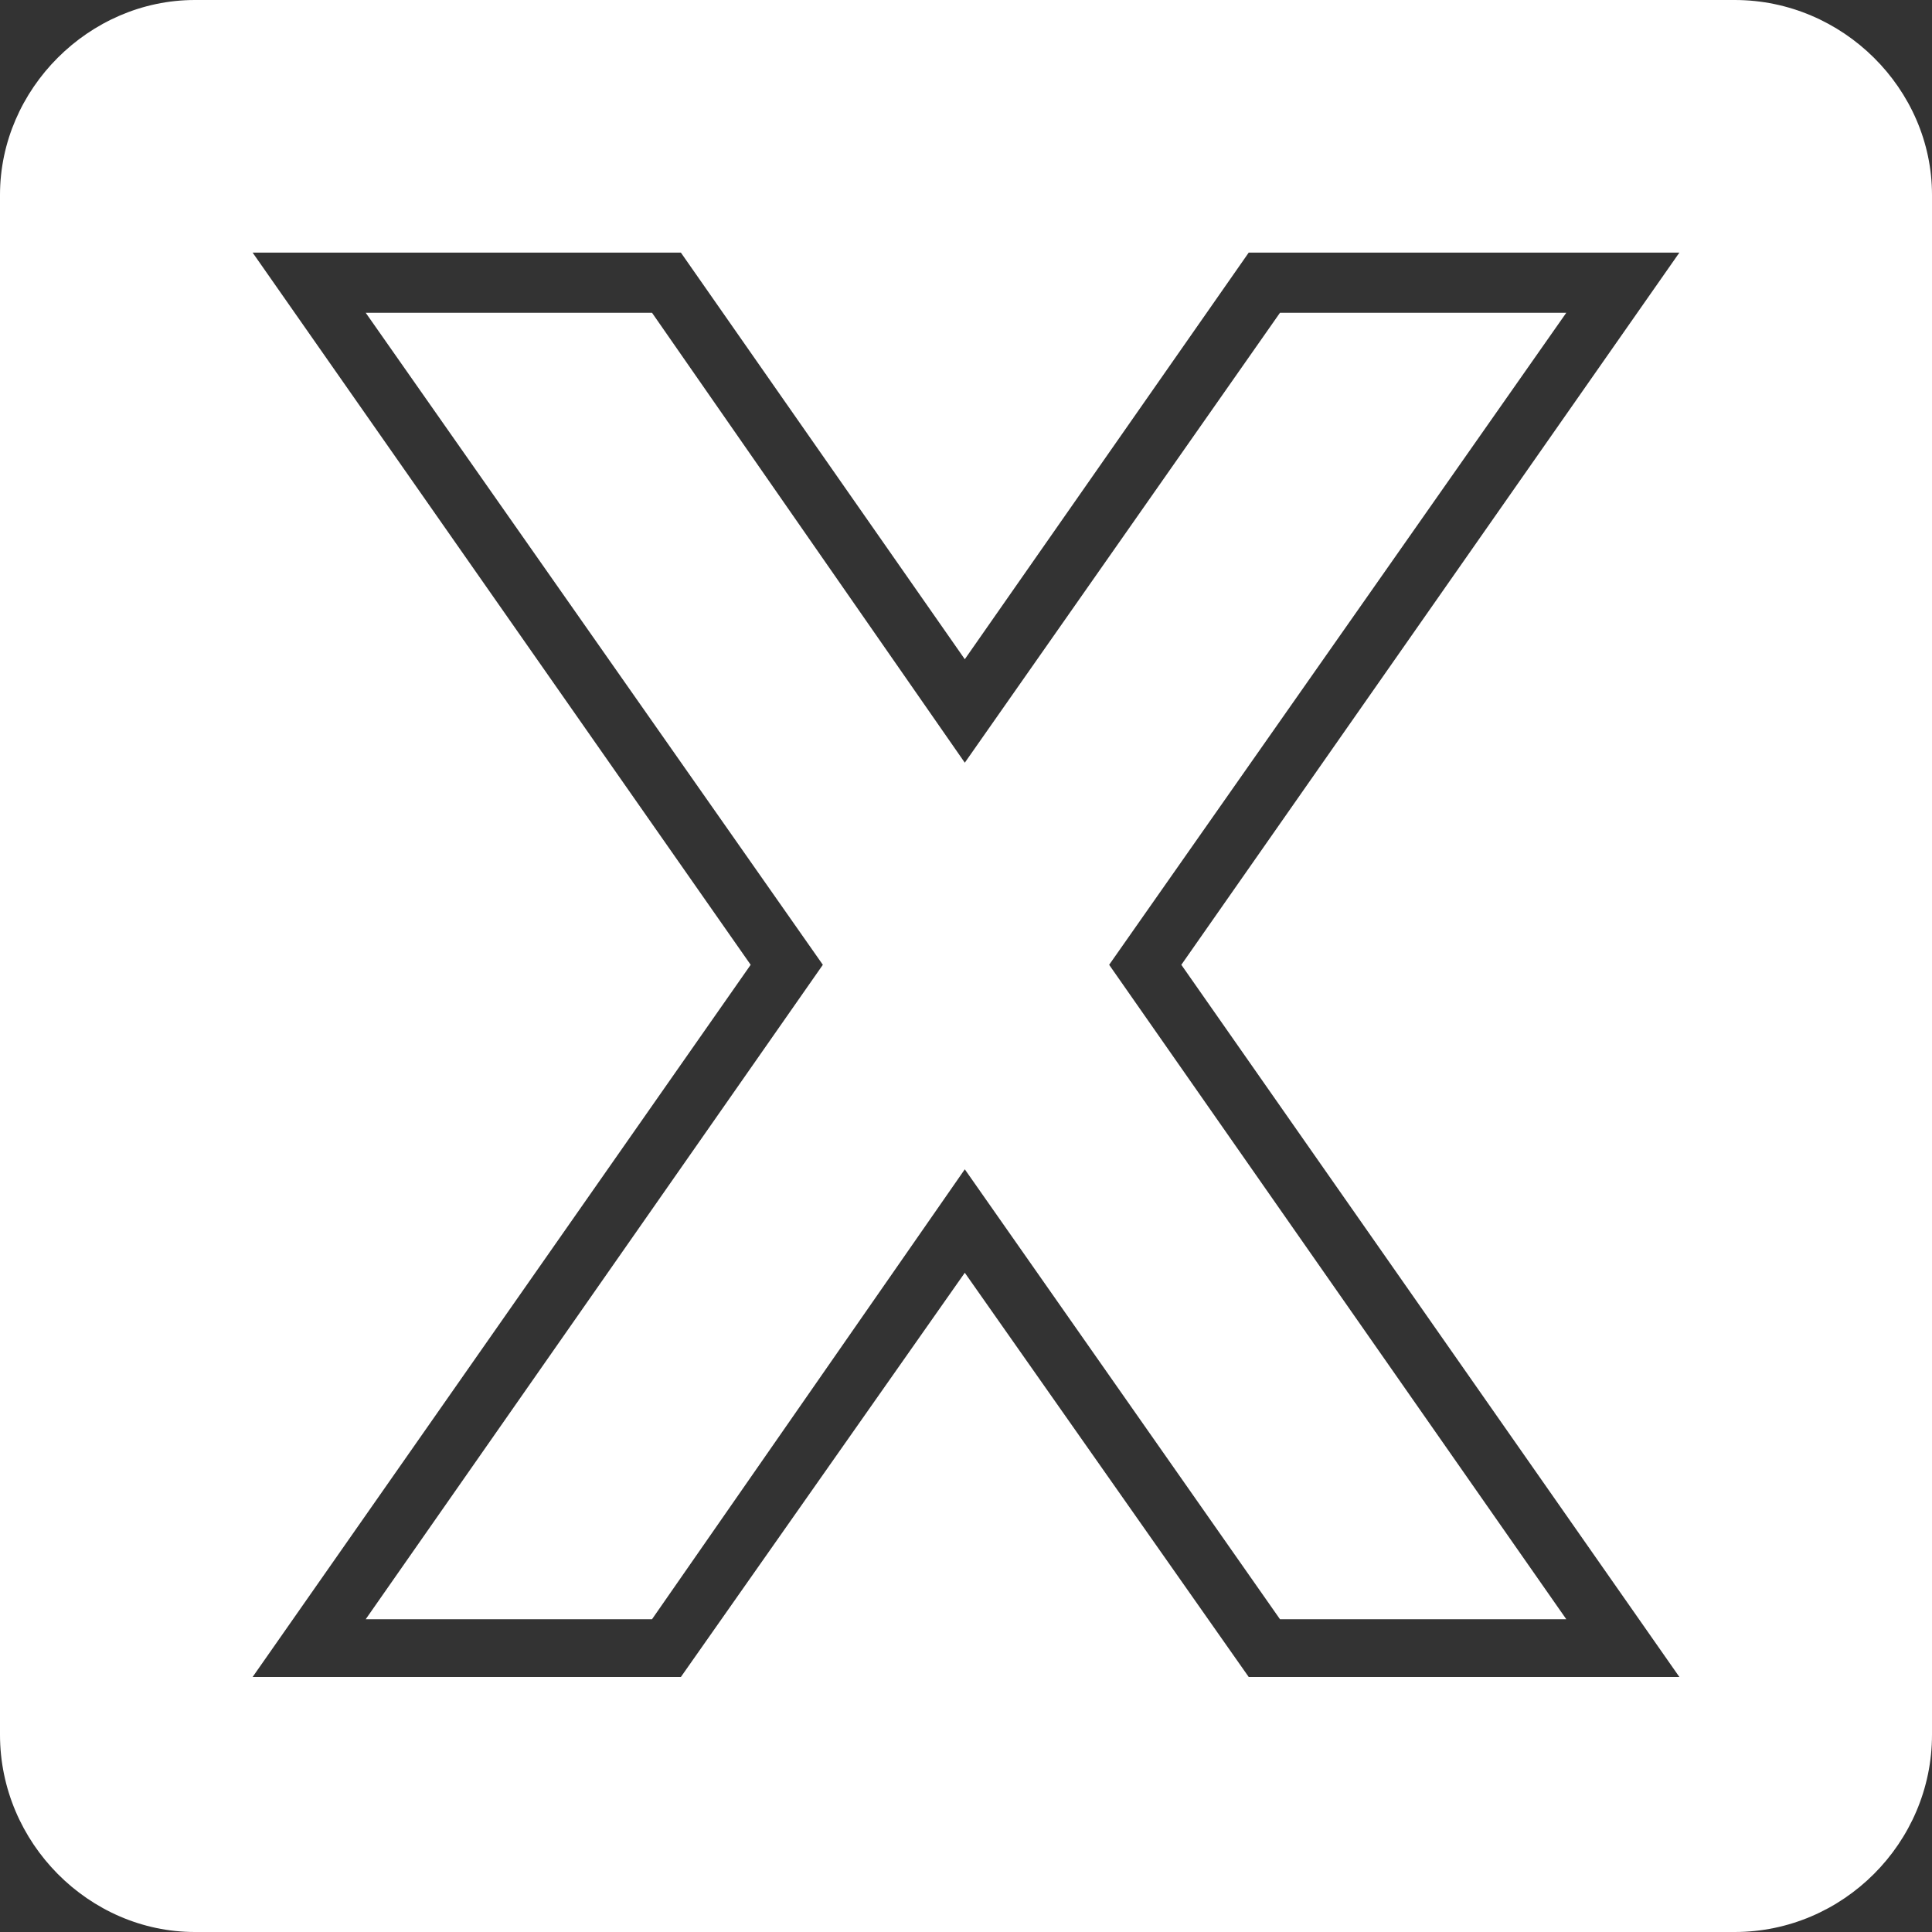 <?xml version="1.0" encoding="UTF-8" standalone="no"?><svg xmlns="http://www.w3.org/2000/svg" xmlns:xlink="http://www.w3.org/1999/xlink" clip-rule="evenodd" fill="#ffffff" fill-rule="evenodd" height="803" image-rendering="optimizeQuality" preserveAspectRatio="xMidYMid meet" shape-rendering="geometricPrecision" text-rendering="geometricPrecision" version="1" viewBox="22.0 22.0 803.0 803.0" width="803" zoomAndPan="magnify"><rect x="22.0" y="22.0" width="803.0" height="803.0" fill="#333333" stroke="none"/><g id="change1_1"><path d="M103 22l640 0c45,0 82,37 82,81l0 640c0,45 -37,82 -82,82l-640 0c-44,0 -81,-37 -81,-82l0 -640c0,-44 37,-81 81,-81zm320 274l118 -169 179 0 -207 296 207 296 -179 0 -118 -168 -118 168 -178 0 207 -296 -207 -296 178 0 118 169zm0 43l131 -187 119 0 -190 271 190 272 -119 0 -131 -187 -130 187 -119 0 190 -272 -190 -271 119 0 130 187z"/></g></svg>